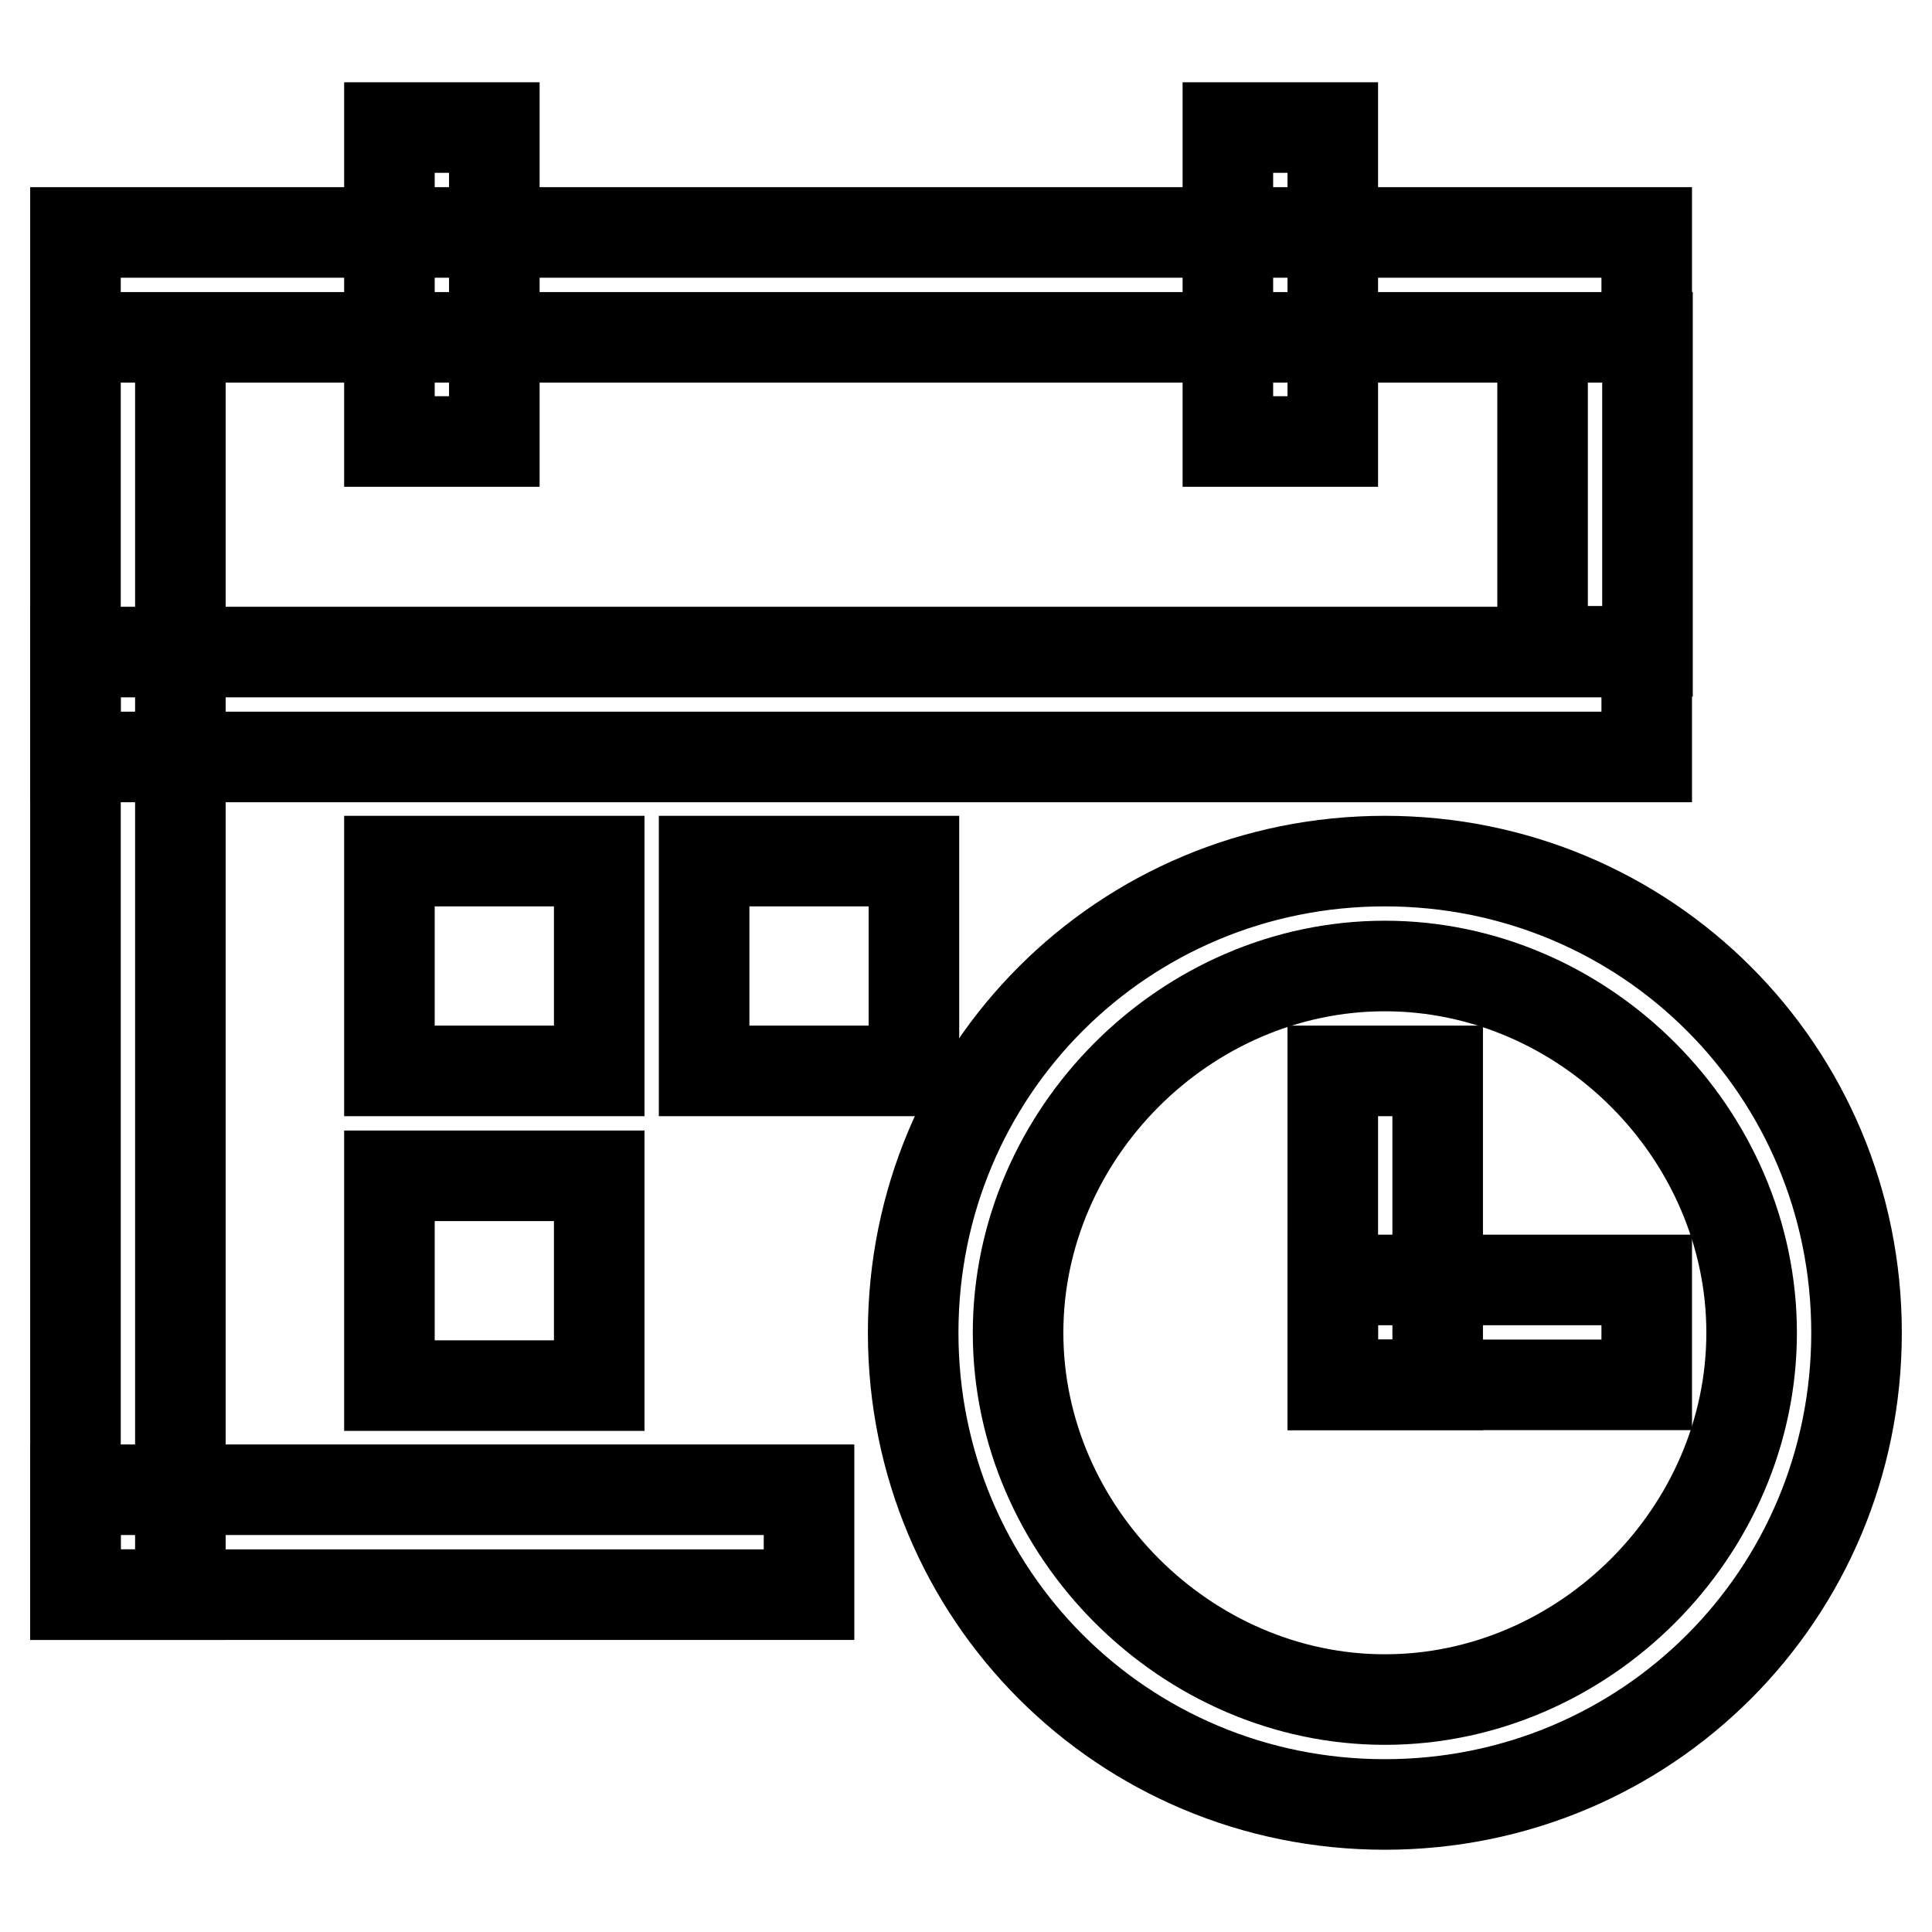 <?xml version="1.0" encoding="utf-8"?>
<!-- Svg Vector Icons : http://www.onlinewebfonts.com/icon -->
<!DOCTYPE svg PUBLIC "-//W3C//DTD SVG 1.1//EN" "http://www.w3.org/Graphics/SVG/1.1/DTD/svg11.dtd">
<svg version="1.1" xmlns="http://www.w3.org/2000/svg" xmlns:xlink="http://www.w3.org/1999/xlink" x="0px" y="0px" viewBox="0 0 256 256" enable-background="new 0 0 256 256" xml:space="preserve">
<g> <path stroke-width="12" fill-opacity="0" stroke="#000000"  d="M162.7,58.6V16.9h13.9v41.6H162.7z M51.6,58.6V16.9h13.9v41.6H51.6z M10,86.4h208.2v13.9H10V86.4z  M176.6,141.9h13.9v41.6h-13.9V141.9z"/> <path stroke-width="12" fill-opacity="0" stroke="#000000"  d="M10,44.7h13.9v166.6H10V44.7z M204.4,44.7h13.9v41.6h-13.9V44.7z M176.6,169.6h41.6v13.9h-41.6V169.6z  M10,30.8h208.2v13.9H10V30.8z"/> <path stroke-width="12" fill-opacity="0" stroke="#000000"  d="M10,197.4h97.2v13.9H10V197.4z M51.6,114.1h27.8v27.8H51.6V114.1z M93.3,114.1h27.8v27.8H93.3V114.1z  M51.6,155.8h27.8v27.8H51.6V155.8z"/> <path stroke-width="12" fill-opacity="0" stroke="#000000"  d="M183.5,239.1c-34.7,0-62.5-27.8-62.5-62.5c0-34.7,27.8-62.5,62.5-62.5c34.7,0,62.5,27.8,62.5,62.5 C246,211.3,218.2,239.1,183.5,239.1z M183.5,225.2c26.4,0,48.6-22.2,48.6-48.6S209.9,128,183.5,128c-26.4,0-48.6,22.2-48.6,48.6 S157.2,225.2,183.5,225.2z"/></g>
</svg>